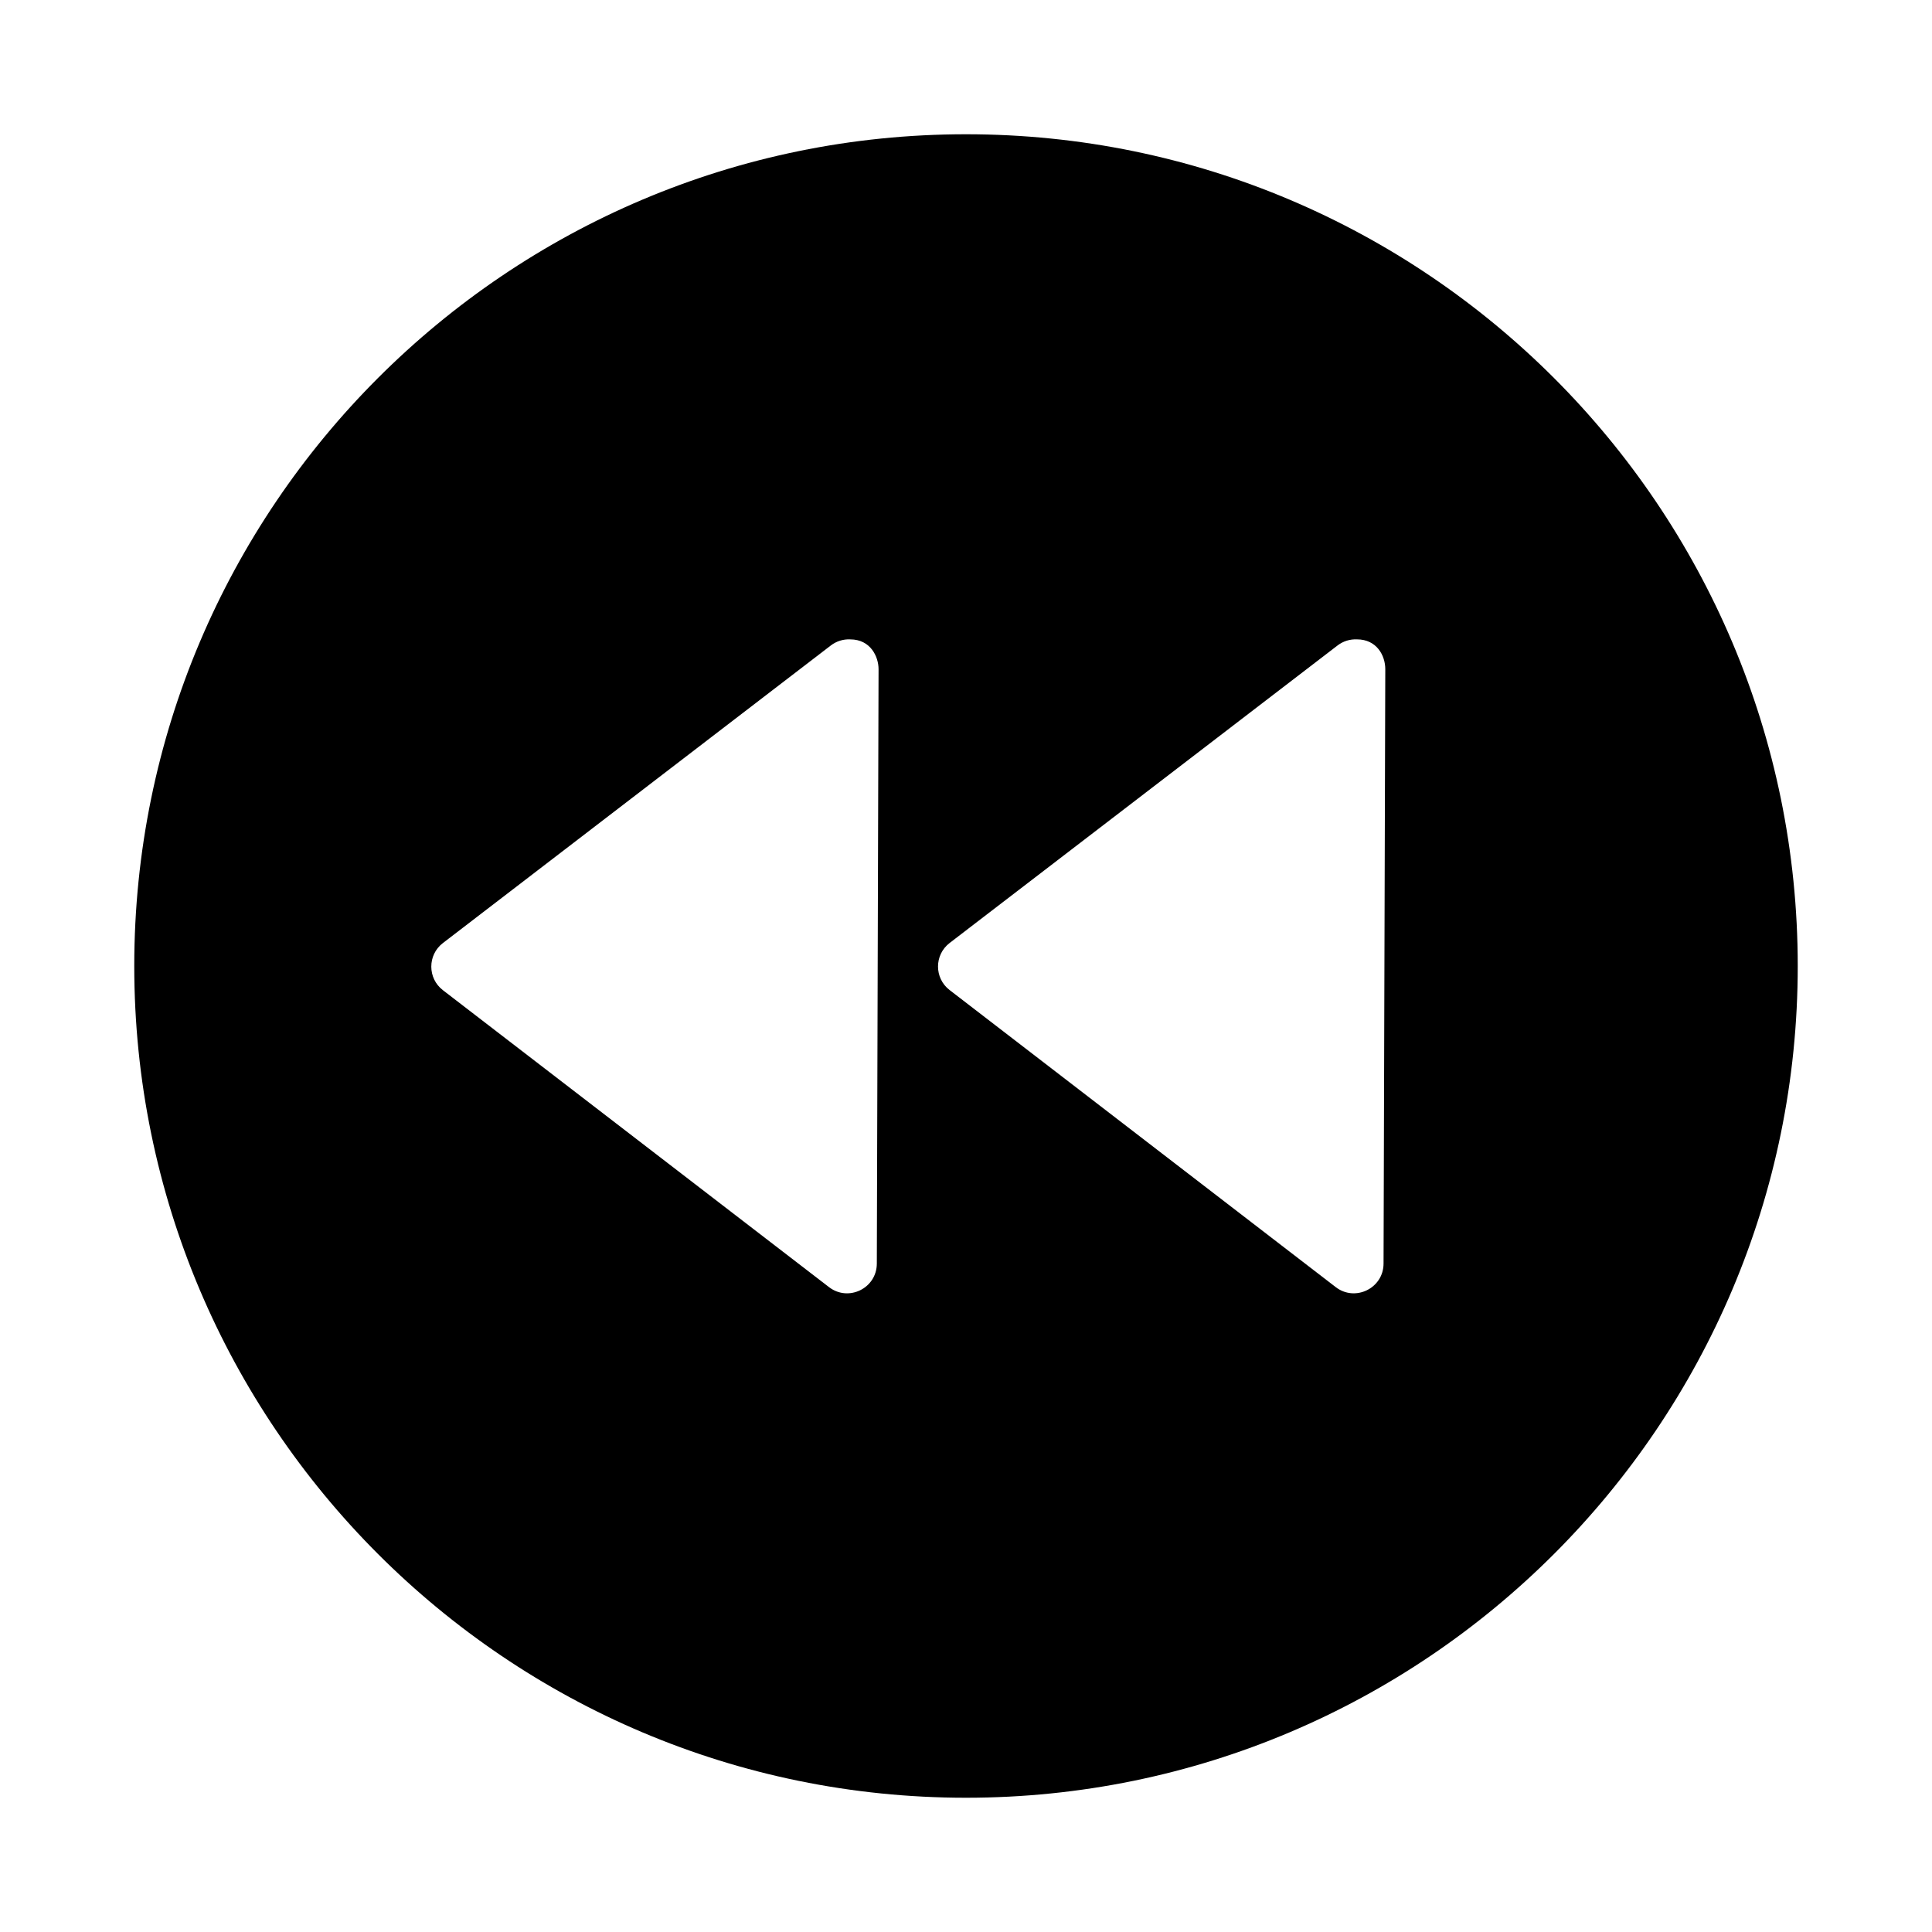 <?xml version="1.0" encoding="UTF-8"?>
<!-- Uploaded to: SVG Repo, www.svgrepo.com, Generator: SVG Repo Mixer Tools -->
<svg fill="#000000" width="800px" height="800px" version="1.1" viewBox="144 144 512 512" xmlns="http://www.w3.org/2000/svg">
 <path d="m400 179.58c121.64 0 220.42 98.773 220.42 220.42 0 121.64-98.773 220.42-220.42 220.42-121.64 0-220.42-98.773-220.42-220.42 0-121.64 98.773-220.42 220.42-220.42zm103.61 133.86c-1.863-0.09-3.691 0.492-5.164 1.629l-102.78 78.828c-4.109 3.152-4.109 9.336 0 12.484l102.26 78.676c5.176 4.051 12.746 0.344 12.73-6.227l0.461-157.49c0-3.641-2.289-7.902-7.504-7.902zm-134.27 0c-1.863-0.09-3.707 0.492-5.18 1.629l-102.78 78.844c-4.109 3.152-4.109 9.348 0 12.5l102.32 78.691c5.168 3.969 12.648 0.297 12.668-6.227l0.461-157.53c0-3.336-2.141-7.902-7.488-7.902z"/>
</svg>